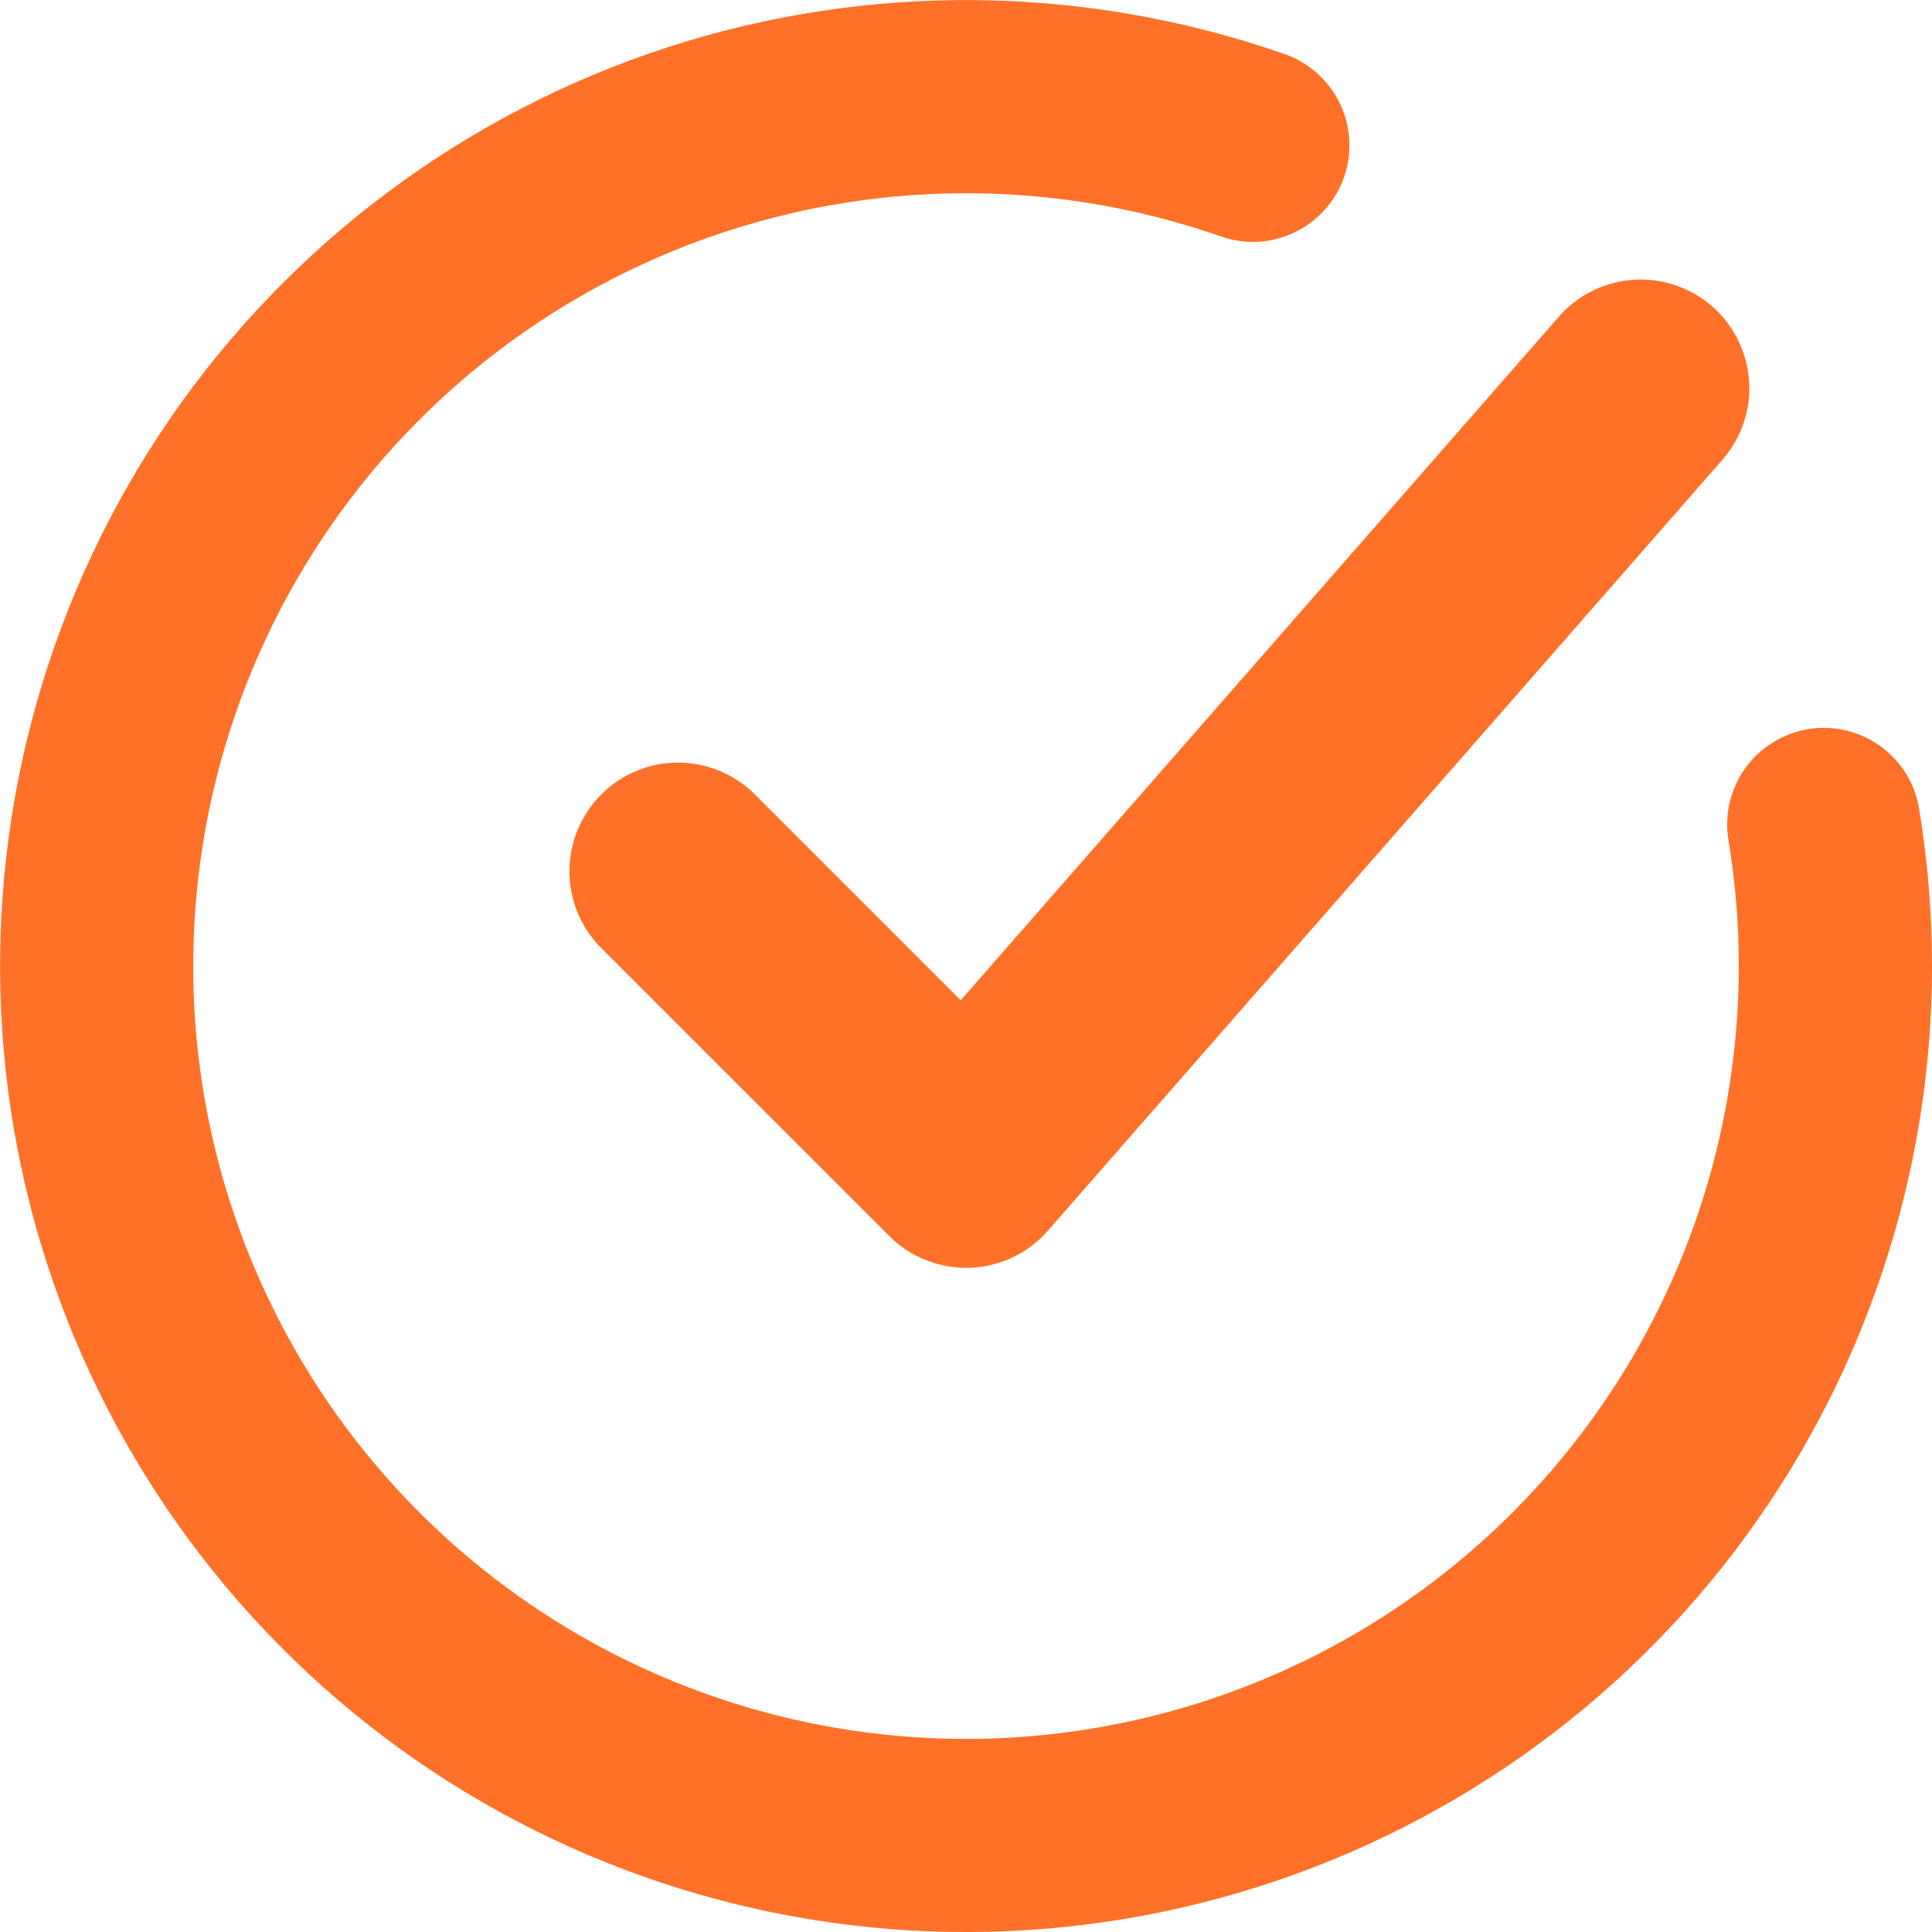 <svg width="18" height="18" viewBox="0 0 18 18" fill="none" xmlns="http://www.w3.org/2000/svg">
<g id="status-active-major 1" clip-path="url(#clip0_701_12392)">
<g id="Group">
<path id="Vector" d="M6.767 2.156C8.267 1.666 9.886 1.683 11.375 2.203C11.601 2.282 11.848 2.268 12.063 2.164C12.278 2.061 12.443 1.876 12.522 1.651C12.601 1.425 12.587 1.178 12.483 0.963C12.379 0.748 12.194 0.583 11.969 0.504C10.107 -0.146 8.084 -0.167 6.209 0.444C4.334 1.056 2.712 2.266 1.592 3.889C0.473 5.513 -0.083 7.459 0.011 9.429C0.104 11.398 0.843 13.283 2.112 14.792C3.381 16.302 5.11 17.352 7.035 17.783C8.959 18.214 10.972 18 12.763 17.176C14.555 16.352 16.026 14.962 16.95 13.22C17.875 11.478 18.201 9.481 17.88 7.535C17.861 7.418 17.819 7.307 17.757 7.206C17.694 7.106 17.613 7.019 17.517 6.95C17.42 6.881 17.312 6.832 17.197 6.805C17.081 6.778 16.962 6.774 16.845 6.793C16.729 6.813 16.617 6.855 16.517 6.917C16.416 6.979 16.329 7.061 16.26 7.157C16.191 7.253 16.142 7.362 16.115 7.477C16.088 7.592 16.084 7.712 16.104 7.828C16.328 9.187 16.158 10.582 15.613 11.848C15.069 13.113 14.172 14.196 13.031 14.967C11.889 15.738 10.55 16.166 9.173 16.199C7.796 16.232 6.438 15.869 5.261 15.154C4.084 14.439 3.136 13.401 2.531 12.163C1.926 10.925 1.689 9.54 1.848 8.172C2.006 6.803 2.554 5.509 3.426 4.443C4.299 3.376 5.457 2.583 6.767 2.156Z" fill="#FF7129"/>
<path id="Vector_2" d="M16.062 4.266C16.232 4.063 16.316 3.801 16.295 3.538C16.274 3.274 16.151 3.029 15.952 2.854C15.752 2.68 15.493 2.591 15.229 2.606C14.964 2.621 14.716 2.739 14.538 2.934L8.951 9.319L7.016 7.384C6.824 7.202 6.569 7.102 6.305 7.105C6.041 7.108 5.788 7.215 5.602 7.402C5.415 7.589 5.309 7.841 5.305 8.105C5.302 8.369 5.402 8.624 5.585 8.816L8.285 11.515C8.383 11.614 8.5 11.691 8.629 11.741C8.758 11.792 8.896 11.816 9.034 11.812C9.173 11.807 9.309 11.774 9.434 11.715C9.559 11.656 9.671 11.571 9.762 11.467L16.062 4.267V4.266Z" fill="#FF7129"/>
</g>
</g>
<defs>
<clipPath id="clip0_701_12392">
<rect width="18" height="18" fill="white"/>
</clipPath>
</defs>
</svg>
